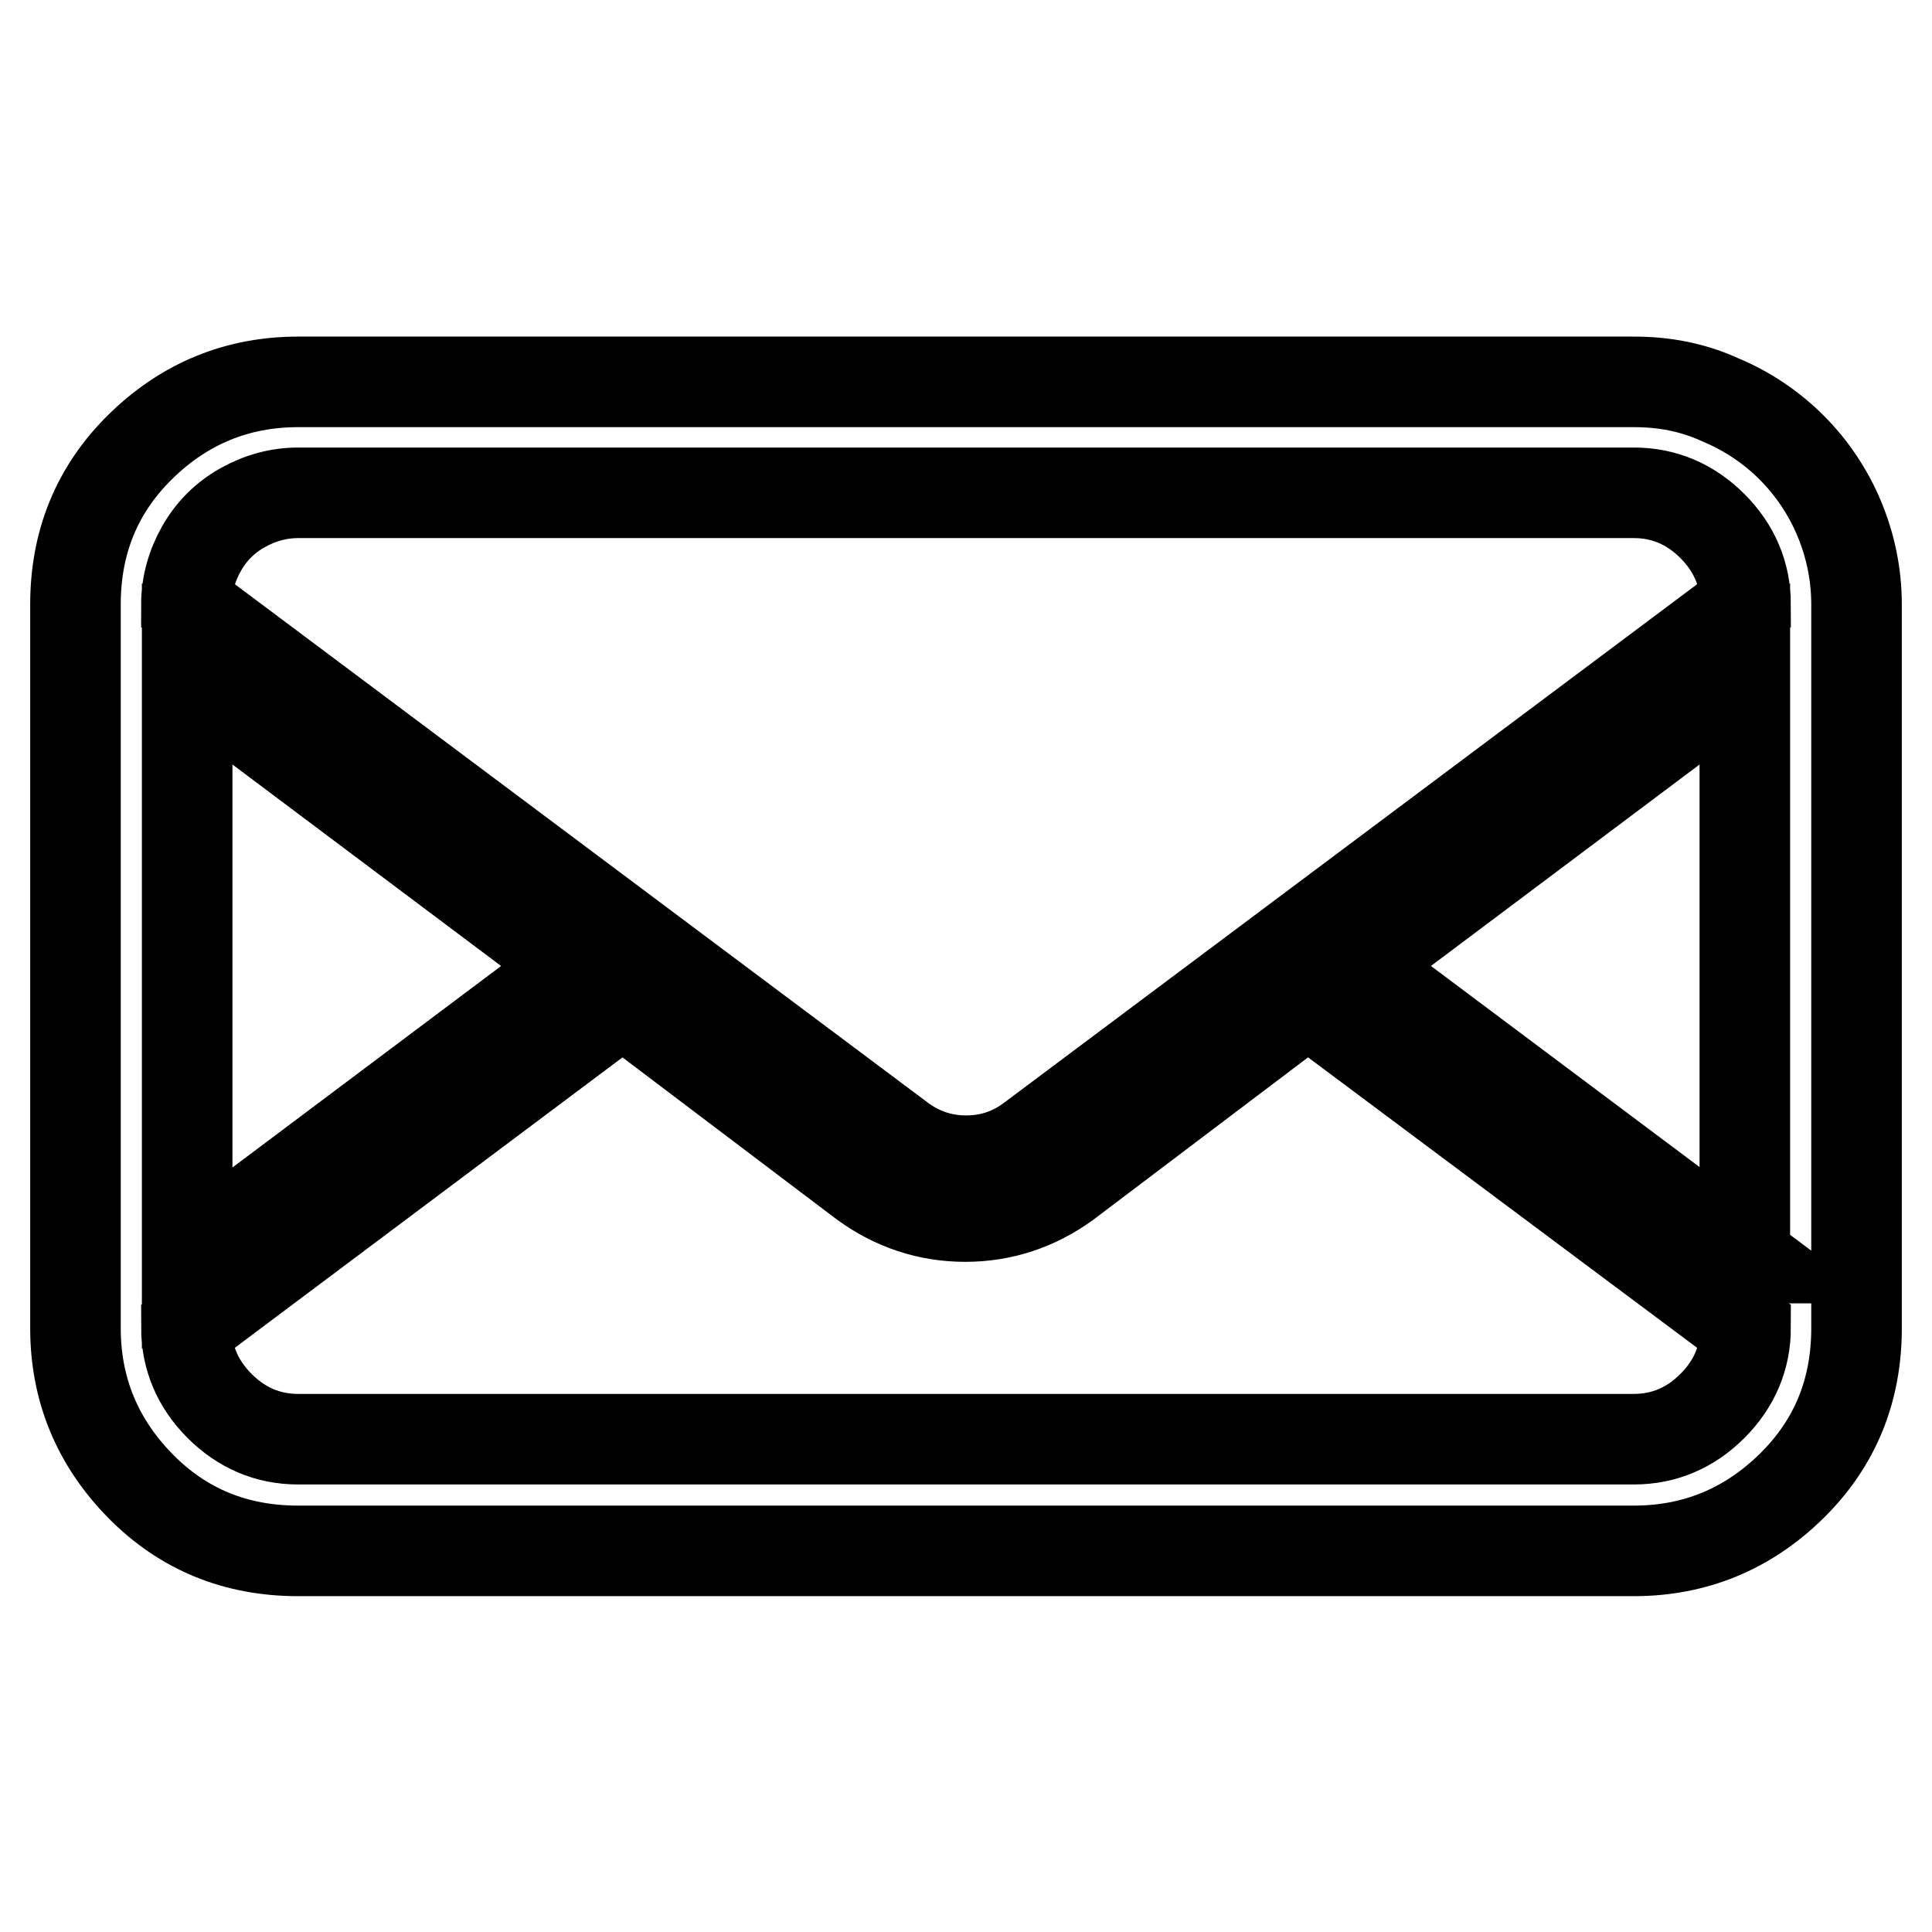 <?xml version="1.0" encoding="utf-8"?>
<!-- Svg Vector Icons : http://www.onlinewebfonts.com/icon -->
<!DOCTYPE svg PUBLIC "-//W3C//DTD SVG 1.1//EN" "http://www.w3.org/Graphics/SVG/1.1/DTD/svg11.dtd">
<svg version="1.1" xmlns="http://www.w3.org/2000/svg" xmlns:xlink="http://www.w3.org/1999/xlink" x="0px" y="0px" viewBox="0 0 256 256" enable-background="new 0 0 256 256" xml:space="preserve">
<g> <path stroke-width="12" fill-opacity="0" stroke="#000000"  d="M216.5,50.6h-177c-8.1,0-15.1,2.9-20.9,8.6S10,71.9,10,80.1v95.9c0,8.1,2.9,15.1,8.6,20.9 s12.7,8.6,20.9,8.6h177c8.1,0,15.1-2.9,20.9-8.6s8.6-12.7,8.6-20.9V80.1c0-4-0.8-7.8-2.3-11.4c-1.5-3.6-3.7-6.8-6.3-9.4 s-5.8-4.8-9.4-6.3C224.3,51.3,220.5,50.6,216.5,50.6z M24.8,89.3L76.4,128l-51.6,38.7V89.3z M231.3,175.9c0,4-1.5,7.5-4.4,10.4 c-2.9,2.9-6.4,4.4-10.4,4.4h-177c-4,0-7.5-1.5-10.4-4.4c-2.9-2.9-4.4-6.4-4.4-10.4l57.8-43.3l32,24.2c4,2.9,8.5,4.4,13.4,4.4 c4.9,0,9.4-1.5,13.4-4.4l32-24.2L231.3,175.9z M231.3,166.7L179.6,128l51.6-38.7V166.7z M136.8,150.8c-2.6,2-5.5,3-8.8,3 c-3.2,0-6.2-1-8.8-3L24.7,80.1c0-2.6,0.7-5.1,2-7.4c1.3-2.3,3.1-4.1,5.4-5.4s4.8-2,7.4-2h177c4,0,7.5,1.5,10.4,4.4 c2.9,2.9,4.4,6.4,4.4,10.4L136.8,150.8z"/></g>
</svg>